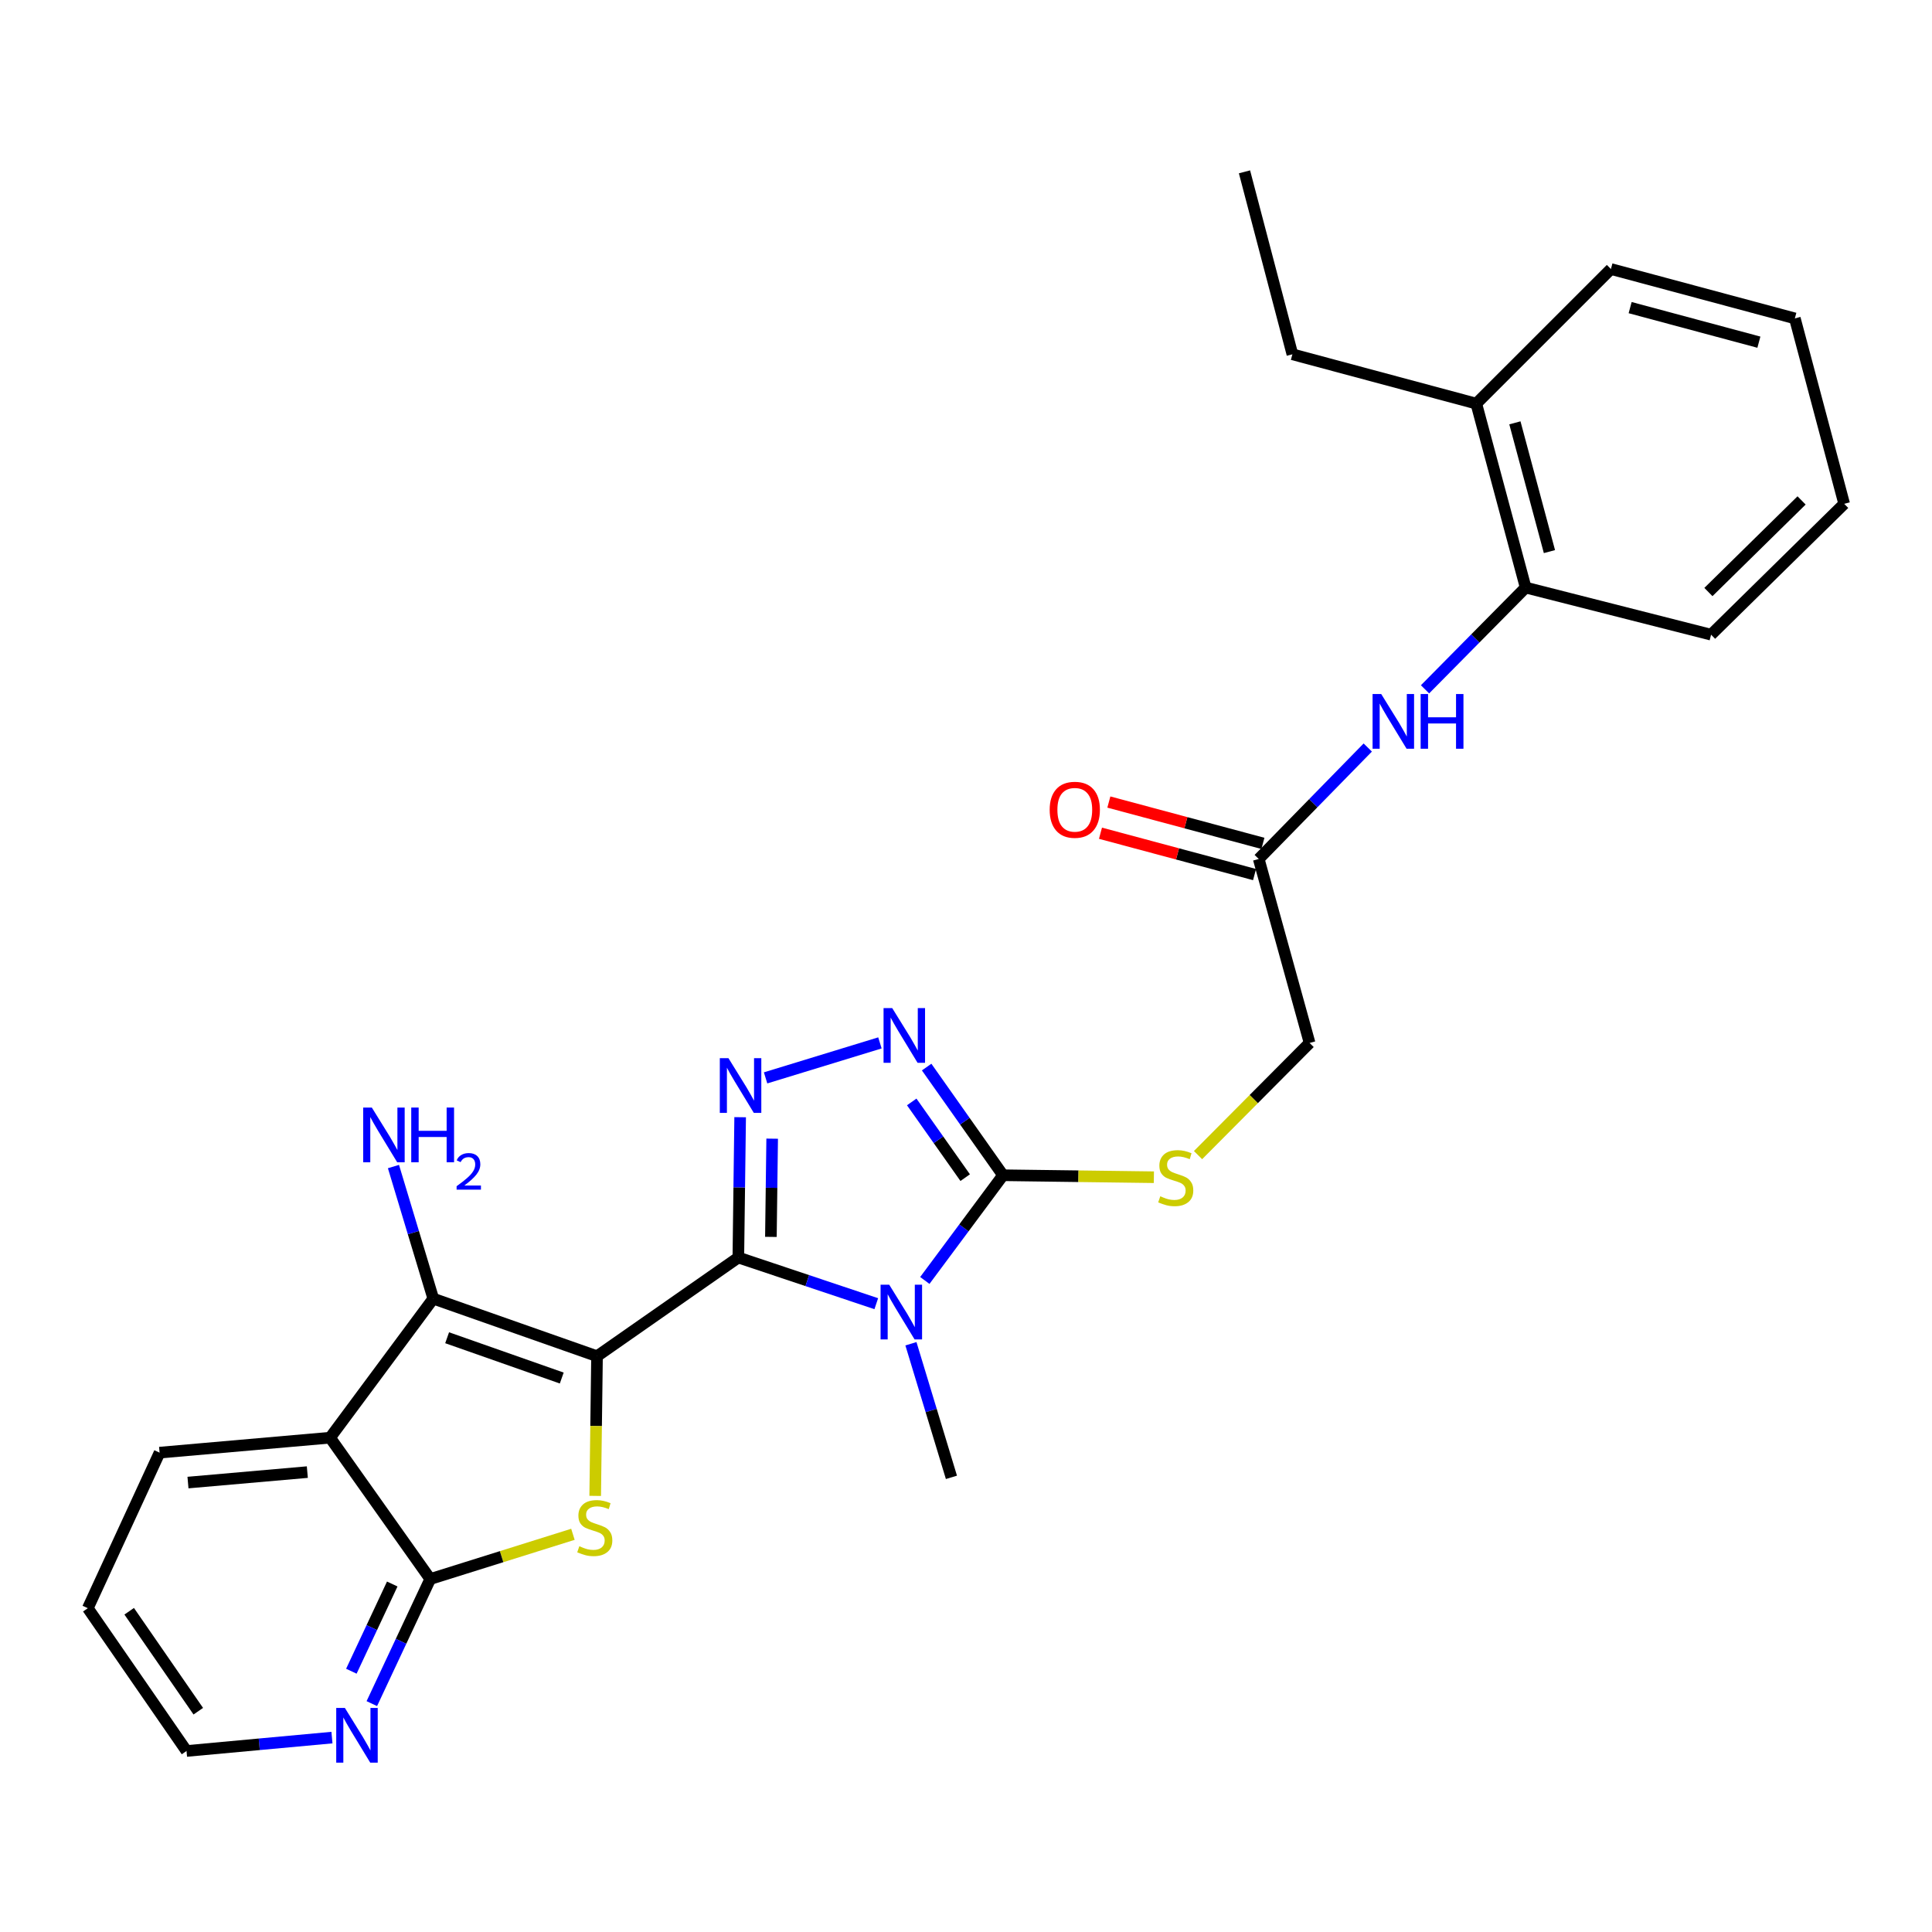 <?xml version='1.0' encoding='iso-8859-1'?>
<svg version='1.1' baseProfile='full'
              xmlns='http://www.w3.org/2000/svg'
                      xmlns:rdkit='http://www.rdkit.org/xml'
                      xmlns:xlink='http://www.w3.org/1999/xlink'
                  xml:space='preserve'
width='1000px' height='1000px' viewBox='0 0 1000 1000'>
<!-- END OF HEADER -->
<rect style='opacity:1.0;fill:#FFFFFF;stroke:none' width='1000' height='1000' x='0' y='0'> </rect>
<path class='bond-0' d='M 309.017,701.972 L 382.162,650.89' style='fill:none;fill-rule:evenodd;stroke:#000000;stroke-width:6px;stroke-linecap:butt;stroke-linejoin:miter;stroke-opacity:1' />
<path class='bond-2' d='M 309.017,701.972 L 308.543,738.121' style='fill:none;fill-rule:evenodd;stroke:#000000;stroke-width:6px;stroke-linecap:butt;stroke-linejoin:miter;stroke-opacity:1' />
<path class='bond-2' d='M 308.543,738.121 L 308.07,774.27' style='fill:none;fill-rule:evenodd;stroke:#CCCC00;stroke-width:6px;stroke-linecap:butt;stroke-linejoin:miter;stroke-opacity:1' />
<path class='bond-3' d='M 309.017,701.972 L 224.264,672.174' style='fill:none;fill-rule:evenodd;stroke:#000000;stroke-width:6px;stroke-linecap:butt;stroke-linejoin:miter;stroke-opacity:1' />
<path class='bond-3' d='M 290.76,713.271 L 231.433,692.412' style='fill:none;fill-rule:evenodd;stroke:#000000;stroke-width:6px;stroke-linecap:butt;stroke-linejoin:miter;stroke-opacity:1' />
<path class='bond-1' d='M 382.162,650.89 L 417.861,662.84' style='fill:none;fill-rule:evenodd;stroke:#000000;stroke-width:6px;stroke-linecap:butt;stroke-linejoin:miter;stroke-opacity:1' />
<path class='bond-1' d='M 417.861,662.84 L 453.56,674.789' style='fill:none;fill-rule:evenodd;stroke:#0000FF;stroke-width:6px;stroke-linecap:butt;stroke-linejoin:miter;stroke-opacity:1' />
<path class='bond-4' d='M 382.162,650.89 L 382.632,614.576' style='fill:none;fill-rule:evenodd;stroke:#000000;stroke-width:6px;stroke-linecap:butt;stroke-linejoin:miter;stroke-opacity:1' />
<path class='bond-4' d='M 382.632,614.576 L 383.101,578.261' style='fill:none;fill-rule:evenodd;stroke:#0000FF;stroke-width:6px;stroke-linecap:butt;stroke-linejoin:miter;stroke-opacity:1' />
<path class='bond-4' d='M 399.016,640.212 L 399.345,614.792' style='fill:none;fill-rule:evenodd;stroke:#000000;stroke-width:6px;stroke-linecap:butt;stroke-linejoin:miter;stroke-opacity:1' />
<path class='bond-4' d='M 399.345,614.792 L 399.674,589.372' style='fill:none;fill-rule:evenodd;stroke:#0000FF;stroke-width:6px;stroke-linecap:butt;stroke-linejoin:miter;stroke-opacity:1' />
<path class='bond-5' d='M 478.689,662.763 L 498.928,635.534' style='fill:none;fill-rule:evenodd;stroke:#0000FF;stroke-width:6px;stroke-linecap:butt;stroke-linejoin:miter;stroke-opacity:1' />
<path class='bond-5' d='M 498.928,635.534 L 519.166,608.305' style='fill:none;fill-rule:evenodd;stroke:#000000;stroke-width:6px;stroke-linecap:butt;stroke-linejoin:miter;stroke-opacity:1' />
<path class='bond-18' d='M 471.495,695.523 L 481.977,730.097' style='fill:none;fill-rule:evenodd;stroke:#0000FF;stroke-width:6px;stroke-linecap:butt;stroke-linejoin:miter;stroke-opacity:1' />
<path class='bond-18' d='M 481.977,730.097 L 492.46,764.671' style='fill:none;fill-rule:evenodd;stroke:#000000;stroke-width:6px;stroke-linecap:butt;stroke-linejoin:miter;stroke-opacity:1' />
<path class='bond-8' d='M 296.545,794.152 L 259.62,805.728' style='fill:none;fill-rule:evenodd;stroke:#CCCC00;stroke-width:6px;stroke-linecap:butt;stroke-linejoin:miter;stroke-opacity:1' />
<path class='bond-8' d='M 259.62,805.728 L 222.695,817.303' style='fill:none;fill-rule:evenodd;stroke:#000000;stroke-width:6px;stroke-linecap:butt;stroke-linejoin:miter;stroke-opacity:1' />
<path class='bond-7' d='M 224.264,672.174 L 170.852,744.149' style='fill:none;fill-rule:evenodd;stroke:#000000;stroke-width:6px;stroke-linecap:butt;stroke-linejoin:miter;stroke-opacity:1' />
<path class='bond-14' d='M 224.264,672.174 L 213.959,637.988' style='fill:none;fill-rule:evenodd;stroke:#000000;stroke-width:6px;stroke-linecap:butt;stroke-linejoin:miter;stroke-opacity:1' />
<path class='bond-14' d='M 213.959,637.988 L 203.654,603.803' style='fill:none;fill-rule:evenodd;stroke:#0000FF;stroke-width:6px;stroke-linecap:butt;stroke-linejoin:miter;stroke-opacity:1' />
<path class='bond-6' d='M 396.269,557.911 L 455.449,539.801' style='fill:none;fill-rule:evenodd;stroke:#0000FF;stroke-width:6px;stroke-linecap:butt;stroke-linejoin:miter;stroke-opacity:1' />
<path class='bond-10' d='M 519.166,608.305 L 558.206,608.816' style='fill:none;fill-rule:evenodd;stroke:#000000;stroke-width:6px;stroke-linecap:butt;stroke-linejoin:miter;stroke-opacity:1' />
<path class='bond-10' d='M 558.206,608.816 L 597.247,609.327' style='fill:none;fill-rule:evenodd;stroke:#CCCC00;stroke-width:6px;stroke-linecap:butt;stroke-linejoin:miter;stroke-opacity:1' />
<path class='bond-29' d='M 519.166,608.305 L 499.397,580.31' style='fill:none;fill-rule:evenodd;stroke:#000000;stroke-width:6px;stroke-linecap:butt;stroke-linejoin:miter;stroke-opacity:1' />
<path class='bond-29' d='M 499.397,580.31 L 479.629,552.315' style='fill:none;fill-rule:evenodd;stroke:#0000FF;stroke-width:6px;stroke-linecap:butt;stroke-linejoin:miter;stroke-opacity:1' />
<path class='bond-29' d='M 499.582,609.548 L 485.744,589.951' style='fill:none;fill-rule:evenodd;stroke:#000000;stroke-width:6px;stroke-linecap:butt;stroke-linejoin:miter;stroke-opacity:1' />
<path class='bond-29' d='M 485.744,589.951 L 471.906,570.355' style='fill:none;fill-rule:evenodd;stroke:#0000FF;stroke-width:6px;stroke-linecap:butt;stroke-linejoin:miter;stroke-opacity:1' />
<path class='bond-19' d='M 170.852,744.149 L 82.598,751.884' style='fill:none;fill-rule:evenodd;stroke:#000000;stroke-width:6px;stroke-linecap:butt;stroke-linejoin:miter;stroke-opacity:1' />
<path class='bond-19' d='M 159.073,761.96 L 97.296,767.374' style='fill:none;fill-rule:evenodd;stroke:#000000;stroke-width:6px;stroke-linecap:butt;stroke-linejoin:miter;stroke-opacity:1' />
<path class='bond-28' d='M 170.852,744.149 L 222.695,817.303' style='fill:none;fill-rule:evenodd;stroke:#000000;stroke-width:6px;stroke-linecap:butt;stroke-linejoin:miter;stroke-opacity:1' />
<path class='bond-12' d='M 222.695,817.303 L 207.576,849.547' style='fill:none;fill-rule:evenodd;stroke:#000000;stroke-width:6px;stroke-linecap:butt;stroke-linejoin:miter;stroke-opacity:1' />
<path class='bond-12' d='M 207.576,849.547 L 192.458,881.79' style='fill:none;fill-rule:evenodd;stroke:#0000FF;stroke-width:6px;stroke-linecap:butt;stroke-linejoin:miter;stroke-opacity:1' />
<path class='bond-12' d='M 203.026,819.88 L 192.443,842.451' style='fill:none;fill-rule:evenodd;stroke:#000000;stroke-width:6px;stroke-linecap:butt;stroke-linejoin:miter;stroke-opacity:1' />
<path class='bond-12' d='M 192.443,842.451 L 181.86,865.021' style='fill:none;fill-rule:evenodd;stroke:#0000FF;stroke-width:6px;stroke-linecap:butt;stroke-linejoin:miter;stroke-opacity:1' />
<path class='bond-9' d='M 707.951,386.915 L 679.734,415.759' style='fill:none;fill-rule:evenodd;stroke:#0000FF;stroke-width:6px;stroke-linecap:butt;stroke-linejoin:miter;stroke-opacity:1' />
<path class='bond-9' d='M 679.734,415.759 L 651.518,444.604' style='fill:none;fill-rule:evenodd;stroke:#000000;stroke-width:6px;stroke-linecap:butt;stroke-linejoin:miter;stroke-opacity:1' />
<path class='bond-13' d='M 737.59,356.795 L 763.632,330.456' style='fill:none;fill-rule:evenodd;stroke:#0000FF;stroke-width:6px;stroke-linecap:butt;stroke-linejoin:miter;stroke-opacity:1' />
<path class='bond-13' d='M 763.632,330.456 L 789.674,304.117' style='fill:none;fill-rule:evenodd;stroke:#000000;stroke-width:6px;stroke-linecap:butt;stroke-linejoin:miter;stroke-opacity:1' />
<path class='bond-17' d='M 620.098,597.879 L 648.971,568.855' style='fill:none;fill-rule:evenodd;stroke:#CCCC00;stroke-width:6px;stroke-linecap:butt;stroke-linejoin:miter;stroke-opacity:1' />
<path class='bond-17' d='M 648.971,568.855 L 677.844,539.831' style='fill:none;fill-rule:evenodd;stroke:#000000;stroke-width:6px;stroke-linecap:butt;stroke-linejoin:miter;stroke-opacity:1' />
<path class='bond-11' d='M 651.518,444.604 L 677.844,539.831' style='fill:none;fill-rule:evenodd;stroke:#000000;stroke-width:6px;stroke-linecap:butt;stroke-linejoin:miter;stroke-opacity:1' />
<path class='bond-15' d='M 653.684,436.532 L 613.812,425.834' style='fill:none;fill-rule:evenodd;stroke:#000000;stroke-width:6px;stroke-linecap:butt;stroke-linejoin:miter;stroke-opacity:1' />
<path class='bond-15' d='M 613.812,425.834 L 573.94,415.136' style='fill:none;fill-rule:evenodd;stroke:#FF0000;stroke-width:6px;stroke-linecap:butt;stroke-linejoin:miter;stroke-opacity:1' />
<path class='bond-15' d='M 649.352,452.675 L 609.48,441.977' style='fill:none;fill-rule:evenodd;stroke:#000000;stroke-width:6px;stroke-linecap:butt;stroke-linejoin:miter;stroke-opacity:1' />
<path class='bond-15' d='M 609.48,441.977 L 569.608,431.279' style='fill:none;fill-rule:evenodd;stroke:#FF0000;stroke-width:6px;stroke-linecap:butt;stroke-linejoin:miter;stroke-opacity:1' />
<path class='bond-20' d='M 171.816,899.376 L 134.181,902.843' style='fill:none;fill-rule:evenodd;stroke:#0000FF;stroke-width:6px;stroke-linecap:butt;stroke-linejoin:miter;stroke-opacity:1' />
<path class='bond-20' d='M 134.181,902.843 L 96.546,906.309' style='fill:none;fill-rule:evenodd;stroke:#000000;stroke-width:6px;stroke-linecap:butt;stroke-linejoin:miter;stroke-opacity:1' />
<path class='bond-16' d='M 789.674,304.117 L 764.129,208.909' style='fill:none;fill-rule:evenodd;stroke:#000000;stroke-width:6px;stroke-linecap:butt;stroke-linejoin:miter;stroke-opacity:1' />
<path class='bond-16' d='M 801.986,285.504 L 784.104,218.858' style='fill:none;fill-rule:evenodd;stroke:#000000;stroke-width:6px;stroke-linecap:butt;stroke-linejoin:miter;stroke-opacity:1' />
<path class='bond-21' d='M 789.674,304.117 L 885.653,328.511' style='fill:none;fill-rule:evenodd;stroke:#000000;stroke-width:6px;stroke-linecap:butt;stroke-linejoin:miter;stroke-opacity:1' />
<path class='bond-22' d='M 764.129,208.909 L 668.939,183.382' style='fill:none;fill-rule:evenodd;stroke:#000000;stroke-width:6px;stroke-linecap:butt;stroke-linejoin:miter;stroke-opacity:1' />
<path class='bond-23' d='M 764.129,208.909 L 833.81,139.246' style='fill:none;fill-rule:evenodd;stroke:#000000;stroke-width:6px;stroke-linecap:butt;stroke-linejoin:miter;stroke-opacity:1' />
<path class='bond-24' d='M 82.598,751.884 L 45.455,832.402' style='fill:none;fill-rule:evenodd;stroke:#000000;stroke-width:6px;stroke-linecap:butt;stroke-linejoin:miter;stroke-opacity:1' />
<path class='bond-30' d='M 96.546,906.309 L 45.455,832.402' style='fill:none;fill-rule:evenodd;stroke:#000000;stroke-width:6px;stroke-linecap:butt;stroke-linejoin:miter;stroke-opacity:1' />
<path class='bond-30' d='M 102.631,885.718 L 66.867,833.983' style='fill:none;fill-rule:evenodd;stroke:#000000;stroke-width:6px;stroke-linecap:butt;stroke-linejoin:miter;stroke-opacity:1' />
<path class='bond-26' d='M 885.653,328.511 L 954.545,260.78' style='fill:none;fill-rule:evenodd;stroke:#000000;stroke-width:6px;stroke-linecap:butt;stroke-linejoin:miter;stroke-opacity:1' />
<path class='bond-26' d='M 884.269,306.432 L 932.493,259.02' style='fill:none;fill-rule:evenodd;stroke:#000000;stroke-width:6px;stroke-linecap:butt;stroke-linejoin:miter;stroke-opacity:1' />
<path class='bond-25' d='M 668.939,183.382 L 644.145,88.944' style='fill:none;fill-rule:evenodd;stroke:#000000;stroke-width:6px;stroke-linecap:butt;stroke-linejoin:miter;stroke-opacity:1' />
<path class='bond-31' d='M 833.81,139.246 L 929.009,164.801' style='fill:none;fill-rule:evenodd;stroke:#000000;stroke-width:6px;stroke-linecap:butt;stroke-linejoin:miter;stroke-opacity:1' />
<path class='bond-31' d='M 843.756,159.222 L 910.396,177.11' style='fill:none;fill-rule:evenodd;stroke:#000000;stroke-width:6px;stroke-linecap:butt;stroke-linejoin:miter;stroke-opacity:1' />
<path class='bond-27' d='M 954.545,260.78 L 929.009,164.801' style='fill:none;fill-rule:evenodd;stroke:#000000;stroke-width:6px;stroke-linecap:butt;stroke-linejoin:miter;stroke-opacity:1' />
<path  class='atom-2' d='M 460.264 664.969
L 469.544 679.969
Q 470.464 681.449, 471.944 684.129
Q 473.424 686.809, 473.504 686.969
L 473.504 664.969
L 477.264 664.969
L 477.264 693.289
L 473.384 693.289
L 463.424 676.889
Q 462.264 674.969, 461.024 672.769
Q 459.824 670.569, 459.464 669.889
L 459.464 693.289
L 455.784 693.289
L 455.784 664.969
L 460.264 664.969
' fill='#0000FF'/>
<path  class='atom-3' d='M 299.856 800.326
Q 300.176 800.446, 301.496 801.006
Q 302.816 801.566, 304.256 801.926
Q 305.736 802.246, 307.176 802.246
Q 309.856 802.246, 311.416 800.966
Q 312.976 799.646, 312.976 797.366
Q 312.976 795.806, 312.176 794.846
Q 311.416 793.886, 310.216 793.366
Q 309.016 792.846, 307.016 792.246
Q 304.496 791.486, 302.976 790.766
Q 301.496 790.046, 300.416 788.526
Q 299.376 787.006, 299.376 784.446
Q 299.376 780.886, 301.776 778.686
Q 304.216 776.486, 309.016 776.486
Q 312.296 776.486, 316.016 778.046
L 315.096 781.126
Q 311.696 779.726, 309.136 779.726
Q 306.376 779.726, 304.856 780.886
Q 303.336 782.006, 303.376 783.966
Q 303.376 785.486, 304.136 786.406
Q 304.936 787.326, 306.056 787.846
Q 307.216 788.366, 309.136 788.966
Q 311.696 789.766, 313.216 790.566
Q 314.736 791.366, 315.816 793.006
Q 316.936 794.606, 316.936 797.366
Q 316.936 801.286, 314.296 803.406
Q 311.696 805.486, 307.336 805.486
Q 304.816 805.486, 302.896 804.926
Q 301.016 804.406, 298.776 803.486
L 299.856 800.326
' fill='#CCCC00'/>
<path  class='atom-5' d='M 377.053 547.715
L 386.333 562.715
Q 387.253 564.195, 388.733 566.875
Q 390.213 569.555, 390.293 569.715
L 390.293 547.715
L 394.053 547.715
L 394.053 576.035
L 390.173 576.035
L 380.213 559.635
Q 379.053 557.715, 377.813 555.515
Q 376.613 553.315, 376.253 552.635
L 376.253 576.035
L 372.573 576.035
L 372.573 547.715
L 377.053 547.715
' fill='#0000FF'/>
<path  class='atom-7' d='M 461.806 521.78
L 471.086 536.78
Q 472.006 538.26, 473.486 540.94
Q 474.966 543.62, 475.046 543.78
L 475.046 521.78
L 478.806 521.78
L 478.806 550.1
L 474.926 550.1
L 464.966 533.7
Q 463.806 531.78, 462.566 529.58
Q 461.366 527.38, 461.006 526.7
L 461.006 550.1
L 457.326 550.1
L 457.326 521.78
L 461.806 521.78
' fill='#0000FF'/>
<path  class='atom-10' d='M 714.921 359.23
L 724.201 374.23
Q 725.121 375.71, 726.601 378.39
Q 728.081 381.07, 728.161 381.23
L 728.161 359.23
L 731.921 359.23
L 731.921 387.55
L 728.041 387.55
L 718.081 371.15
Q 716.921 369.23, 715.681 367.03
Q 714.481 364.83, 714.121 364.15
L 714.121 387.55
L 710.441 387.55
L 710.441 359.23
L 714.921 359.23
' fill='#0000FF'/>
<path  class='atom-10' d='M 735.321 359.23
L 739.161 359.23
L 739.161 371.27
L 753.641 371.27
L 753.641 359.23
L 757.481 359.23
L 757.481 387.55
L 753.641 387.55
L 753.641 374.47
L 739.161 374.47
L 739.161 387.55
L 735.321 387.55
L 735.321 359.23
' fill='#0000FF'/>
<path  class='atom-11' d='M 600.562 619.195
Q 600.882 619.315, 602.202 619.875
Q 603.522 620.435, 604.962 620.795
Q 606.442 621.115, 607.882 621.115
Q 610.562 621.115, 612.122 619.835
Q 613.682 618.515, 613.682 616.235
Q 613.682 614.675, 612.882 613.715
Q 612.122 612.755, 610.922 612.235
Q 609.722 611.715, 607.722 611.115
Q 605.202 610.355, 603.682 609.635
Q 602.202 608.915, 601.122 607.395
Q 600.082 605.875, 600.082 603.315
Q 600.082 599.755, 602.482 597.555
Q 604.922 595.355, 609.722 595.355
Q 613.002 595.355, 616.722 596.915
L 615.802 599.995
Q 612.402 598.595, 609.842 598.595
Q 607.082 598.595, 605.562 599.755
Q 604.042 600.875, 604.082 602.835
Q 604.082 604.355, 604.842 605.275
Q 605.642 606.195, 606.762 606.715
Q 607.922 607.235, 609.842 607.835
Q 612.402 608.635, 613.922 609.435
Q 615.442 610.235, 616.522 611.875
Q 617.642 613.475, 617.642 616.235
Q 617.642 620.155, 615.002 622.275
Q 612.402 624.355, 608.042 624.355
Q 605.522 624.355, 603.602 623.795
Q 601.722 623.275, 599.482 622.355
L 600.562 619.195
' fill='#CCCC00'/>
<path  class='atom-13' d='M 178.511 884.023
L 187.791 899.023
Q 188.711 900.503, 190.191 903.183
Q 191.671 905.863, 191.751 906.023
L 191.751 884.023
L 195.511 884.023
L 195.511 912.343
L 191.631 912.343
L 181.671 895.943
Q 180.511 894.023, 179.271 891.823
Q 178.071 889.623, 177.711 888.943
L 177.711 912.343
L 174.031 912.343
L 174.031 884.023
L 178.511 884.023
' fill='#0000FF'/>
<path  class='atom-15' d='M 192.459 573.27
L 201.739 588.27
Q 202.659 589.75, 204.139 592.43
Q 205.619 595.11, 205.699 595.27
L 205.699 573.27
L 209.459 573.27
L 209.459 601.59
L 205.579 601.59
L 195.619 585.19
Q 194.459 583.27, 193.219 581.07
Q 192.019 578.87, 191.659 578.19
L 191.659 601.59
L 187.979 601.59
L 187.979 573.27
L 192.459 573.27
' fill='#0000FF'/>
<path  class='atom-15' d='M 212.859 573.27
L 216.699 573.27
L 216.699 585.31
L 231.179 585.31
L 231.179 573.27
L 235.019 573.27
L 235.019 601.59
L 231.179 601.59
L 231.179 588.51
L 216.699 588.51
L 216.699 601.59
L 212.859 601.59
L 212.859 573.27
' fill='#0000FF'/>
<path  class='atom-15' d='M 236.391 600.597
Q 237.078 598.828, 238.715 597.851
Q 240.351 596.848, 242.622 596.848
Q 245.447 596.848, 247.031 598.379
Q 248.615 599.91, 248.615 602.629
Q 248.615 605.401, 246.555 607.989
Q 244.523 610.576, 240.299 613.638
L 248.931 613.638
L 248.931 615.75
L 236.339 615.75
L 236.339 613.981
Q 239.823 611.5, 241.883 609.652
Q 243.968 607.804, 244.971 606.141
Q 245.975 604.477, 245.975 602.761
Q 245.975 600.966, 245.077 599.963
Q 244.179 598.96, 242.622 598.96
Q 241.117 598.96, 240.114 599.567
Q 239.111 600.174, 238.398 601.521
L 236.391 600.597
' fill='#0000FF'/>
<path  class='atom-16' d='M 543.31 419.138
Q 543.31 412.338, 546.67 408.538
Q 550.03 404.738, 556.31 404.738
Q 562.59 404.738, 565.95 408.538
Q 569.31 412.338, 569.31 419.138
Q 569.31 426.018, 565.91 429.938
Q 562.51 433.818, 556.31 433.818
Q 550.07 433.818, 546.67 429.938
Q 543.31 426.058, 543.31 419.138
M 556.31 430.618
Q 560.63 430.618, 562.95 427.738
Q 565.31 424.818, 565.31 419.138
Q 565.31 413.578, 562.95 410.778
Q 560.63 407.938, 556.31 407.938
Q 551.99 407.938, 549.63 410.738
Q 547.31 413.538, 547.31 419.138
Q 547.31 424.858, 549.63 427.738
Q 551.99 430.618, 556.31 430.618
' fill='#FF0000'/>
</svg>
